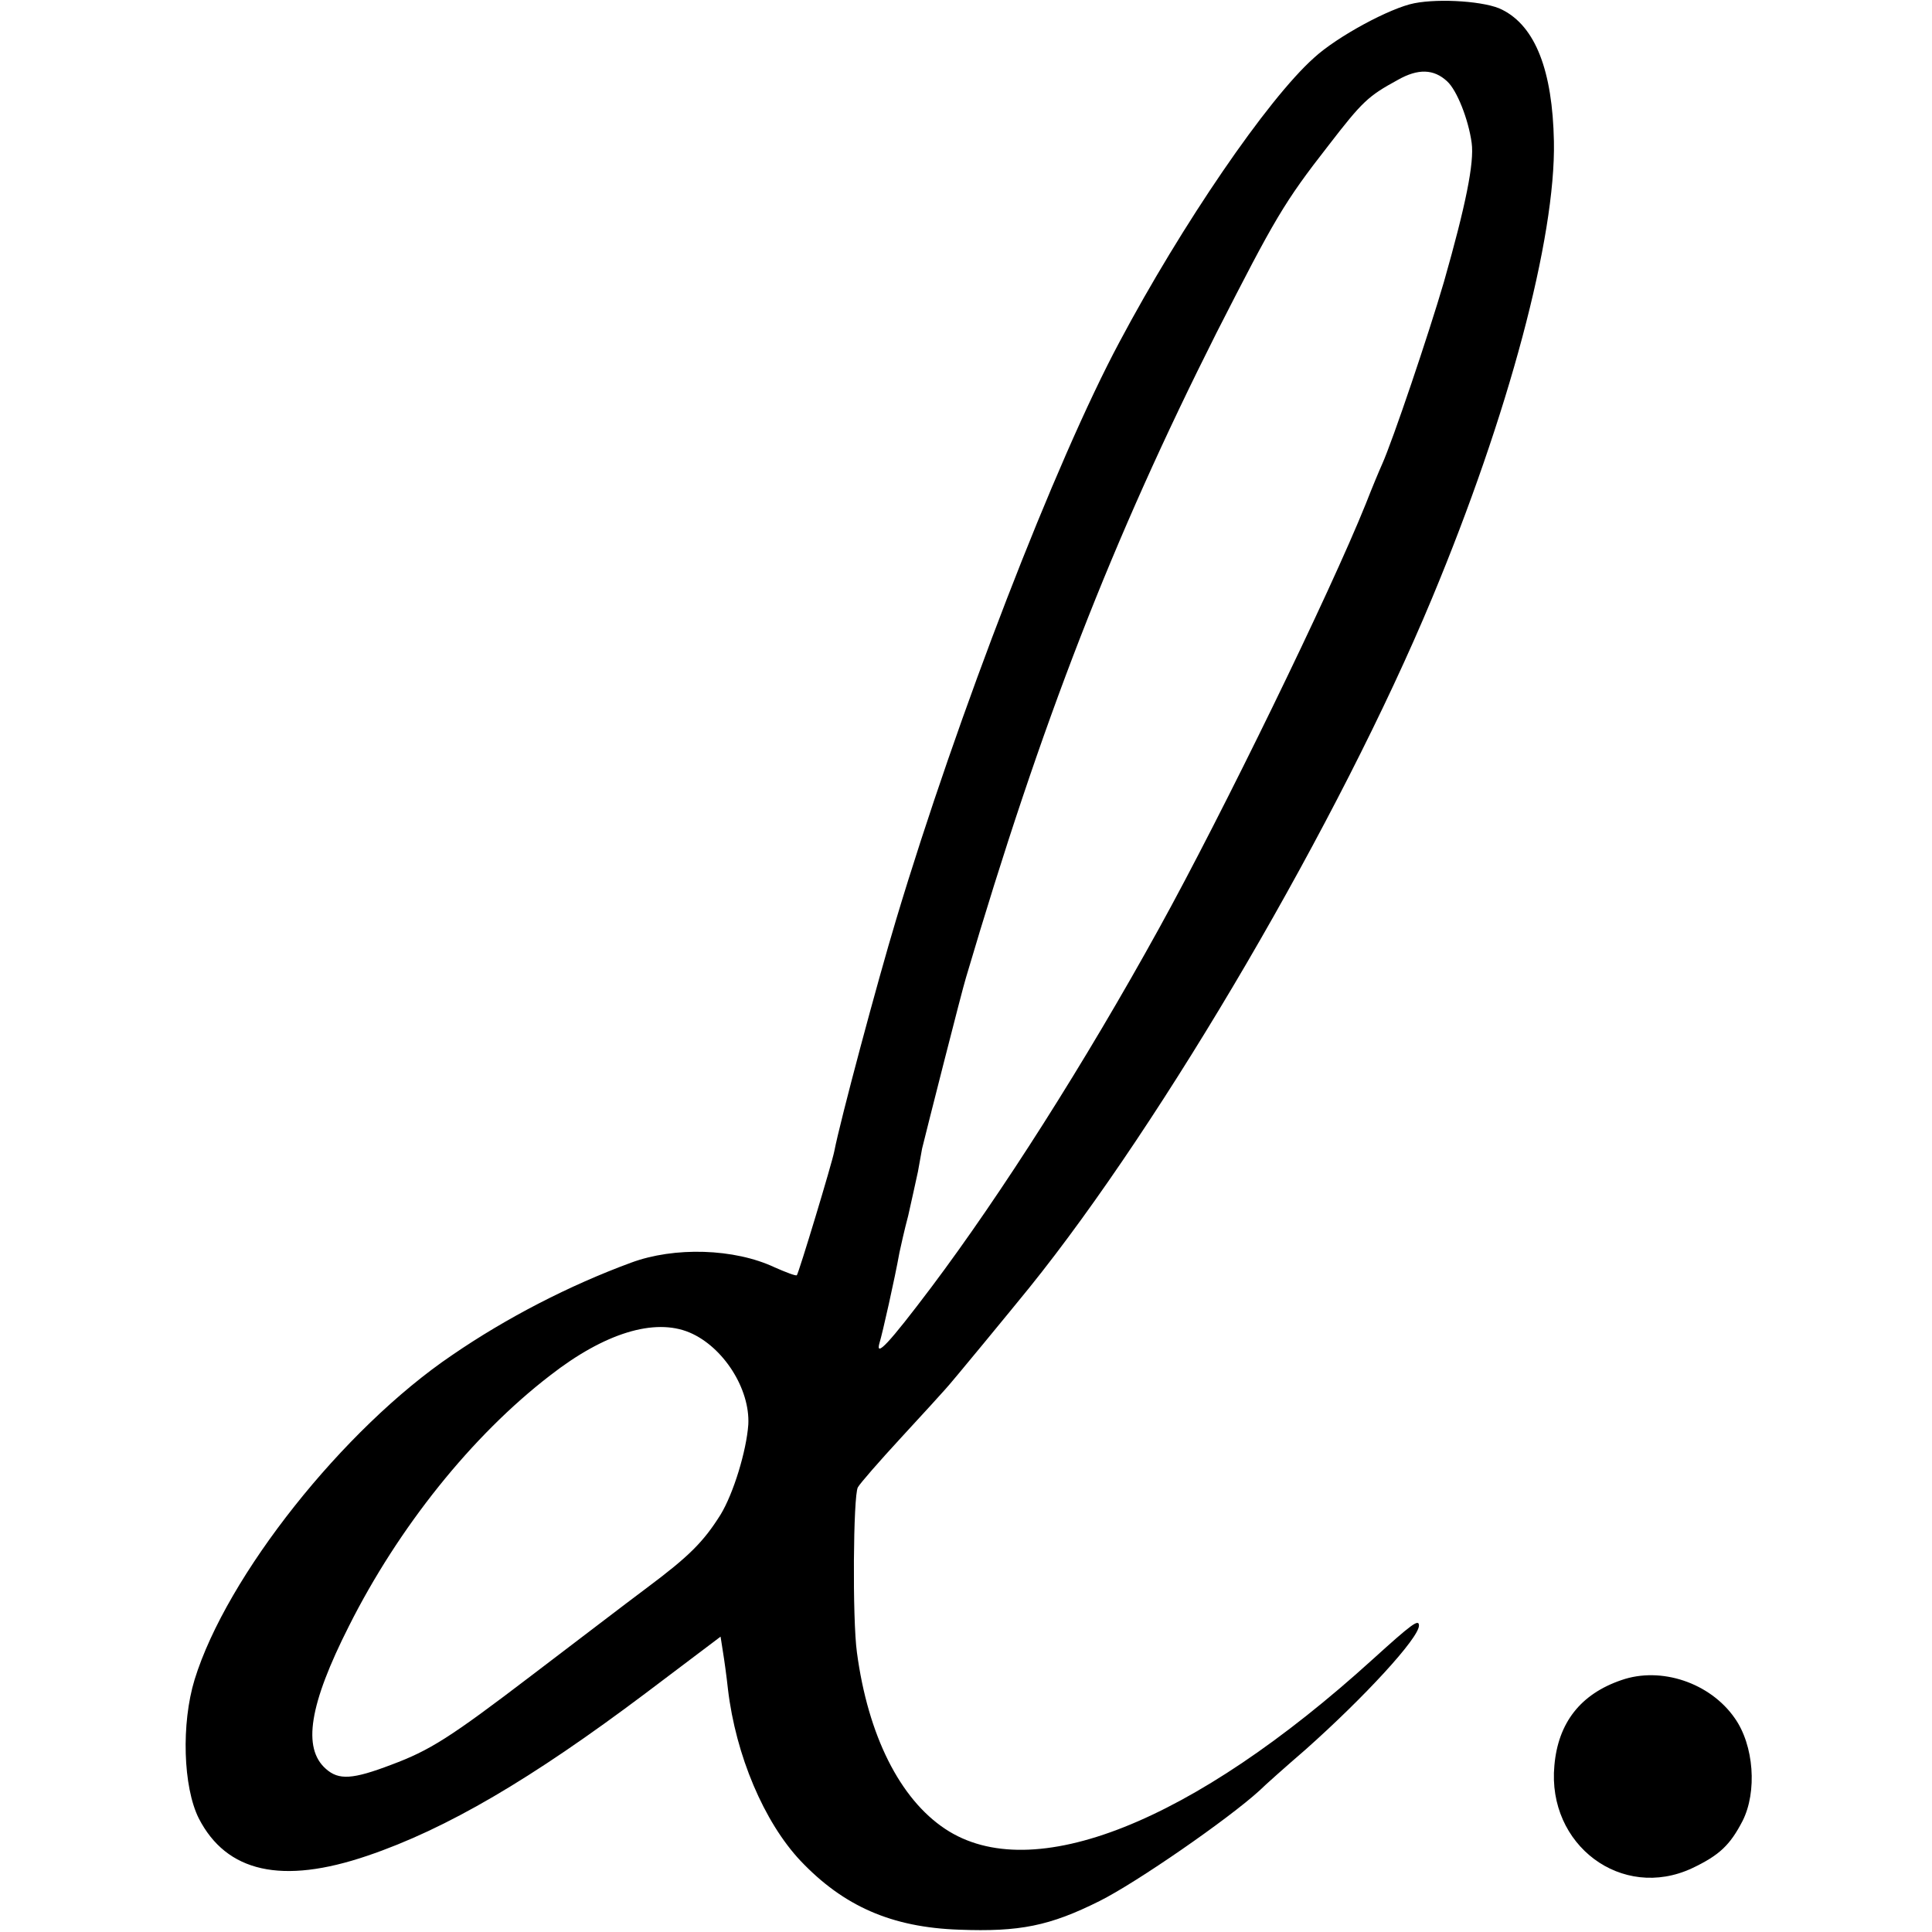 <?xml version="1.0" standalone="no"?>
<!DOCTYPE svg PUBLIC "-//W3C//DTD SVG 20010904//EN"
 "http://www.w3.org/TR/2001/REC-SVG-20010904/DTD/svg10.dtd">
<svg version="1.0" xmlns="http://www.w3.org/2000/svg"
 width="418pt" height="418pt" viewBox="0 0 418 418"
 preserveAspectRatio="xMidYMid meet">
<g transform="translate(0,418) scale(0.1,-0.1)"
fill="#000000" stroke="none">
<path d="M3060 4173 c-52 -10 -167 -72 -217 -118 -101 -90 -286 -361 -421
-615 -138 -258 -350 -806 -483 -1249 -41 -136 -121 -435 -134 -502 -5 -26 -77
-264 -81 -268 -2 -2 -23 6 -48 17 -87 41 -217 45 -311 10 -133 -49 -269 -119
-387 -200 -235 -159 -488 -478 -557 -702 -29 -95 -25 -232 9 -300 60 -117 180
-144 365 -81 171 58 355 166 601 351 l163 123 5 -32 c3 -18 8 -54 11 -82 17
-143 78 -287 157 -371 93 -98 197 -144 343 -149 131 -5 196 8 304 62 80 40
278 177 346 239 11 11 56 51 100 89 127 113 245 241 245 268 0 15 -15 4 -100
-73 -390 -354 -737 -492 -925 -367 -98 65 -167 202 -191 382 -10 72 -8 339 2
357 5 9 47 57 94 108 47 51 90 98 95 104 10 10 148 178 182 220 291 361 672
1013 871 1491 166 398 268 781 264 989 -3 153 -40 249 -112 285 -34 18 -134
25 -190 14z m71 -169 c21 -19 46 -82 53 -133 6 -43 -13 -136 -60 -301 -33
-113 -111 -344 -134 -395 -5 -11 -21 -49 -35 -85 -78 -194 -310 -670 -447
-918 -161 -292 -342 -576 -493 -777 -92 -122 -122 -154 -112 -120 6 19 33 139
43 195 3 14 11 50 19 80 7 30 16 73 21 95 4 22 8 45 9 50 8 33 87 345 95 370
164 555 316 946 542 1395 126 247 146 282 242 405 74 96 86 107 150 142 44 25
78 24 107 -3z m-1639 -2707 c73 -31 131 -122 127 -199 -4 -57 -32 -149 -60
-195 -37 -59 -68 -90 -159 -158 -47 -35 -159 -121 -250 -190 -177 -135 -220
-162 -303 -193 -84 -32 -114 -34 -142 -9 -51 45 -36 139 50 309 107 213 266
412 435 542 118 92 226 125 302 93z"/>
<path d="M3508 545 c-88 -30 -137 -92 -145 -185 -16 -172 146 -293 298 -222
59 28 82 50 109 102 32 63 25 164 -17 223 -53 76 -159 112 -245 82z"/>
</g>
</svg>
